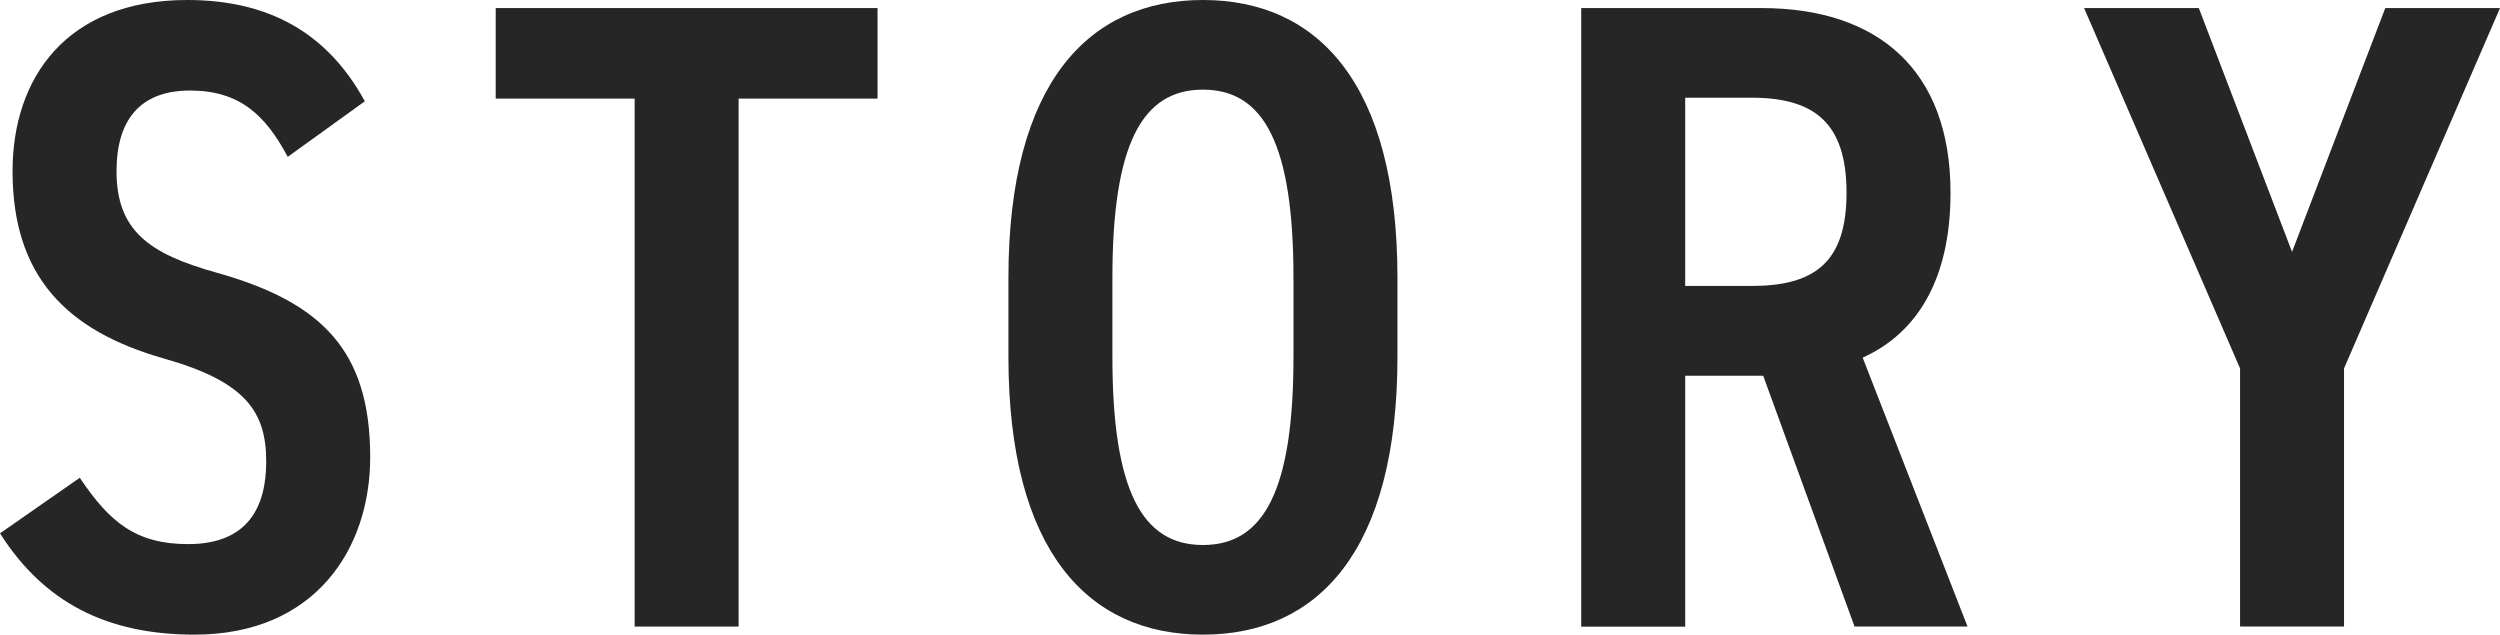 <?xml version="1.0" encoding="UTF-8"?>
<svg id="_レイヤー_2" data-name="レイヤー 2" xmlns="http://www.w3.org/2000/svg" viewBox="0 0 195.23 49.57">
  <defs>
    <style>
      .cls-1 {
        fill: #262626;
      }
    </style>
  </defs>
  <g id="STORY">
    <g>
      <path class="cls-1" d="M22.47,12.25c-1.75-3.29-3.78-5.18-7.63-5.18s-5.74,2.24-5.74,6.3c0,4.62,2.52,6.44,7.77,7.91,8.26,2.31,12.04,6.09,12.04,14.42,0,7.21-4.34,13.86-13.72,13.86-6.86,0-11.76-2.52-15.19-7.91l6.23-4.34c2.31,3.43,4.34,5.18,8.47,5.18,4.69,0,6.09-2.94,6.09-6.44,0-3.85-1.54-6.23-7.98-8.05C5.18,25.83.98,21.56.98,13.37.98,6.09,5.18,0,14.63,0c6.3,0,10.92,2.52,13.86,7.91l-6.02,4.34Z"/>
      <path class="cls-1" d="M68.53.63v7.07h-10.85v41.23h-8.12V7.7h-10.85V.63h29.82Z"/>
      <path class="cls-1" d="M78.75,27.86v-6.16c0-15.19,6.23-21.7,15.19-21.7s15.19,6.51,15.19,21.7v6.16c0,15.19-6.23,21.7-15.19,21.7s-15.19-6.51-15.19-21.7ZM86.87,21.7v6.16c0,10.43,2.31,14.7,7.07,14.7s7.07-4.27,7.07-14.7v-6.16c0-10.43-2.31-14.7-7.07-14.7s-7.07,4.27-7.07,14.7Z"/>
      <path class="cls-1" d="M144.83,48.94l-7.14-19.6h-6.09v19.6h-8.12V.63h14.07c9.1,0,14.77,4.83,14.77,14.42,0,6.65-2.52,10.92-6.86,12.88l8.19,21h-8.82ZM136.78,22.33c4.9,0,7.42-1.82,7.42-7.28s-2.52-7.42-7.42-7.42h-5.18v14.7h5.18Z"/>
      <path class="cls-1" d="M162.75.63h8.96l7.28,19.04,7.28-19.04h8.96l-12.18,28.14v20.16h-8.12v-20.16L162.75.63Z"/>
    </g>
  </g>
</svg>